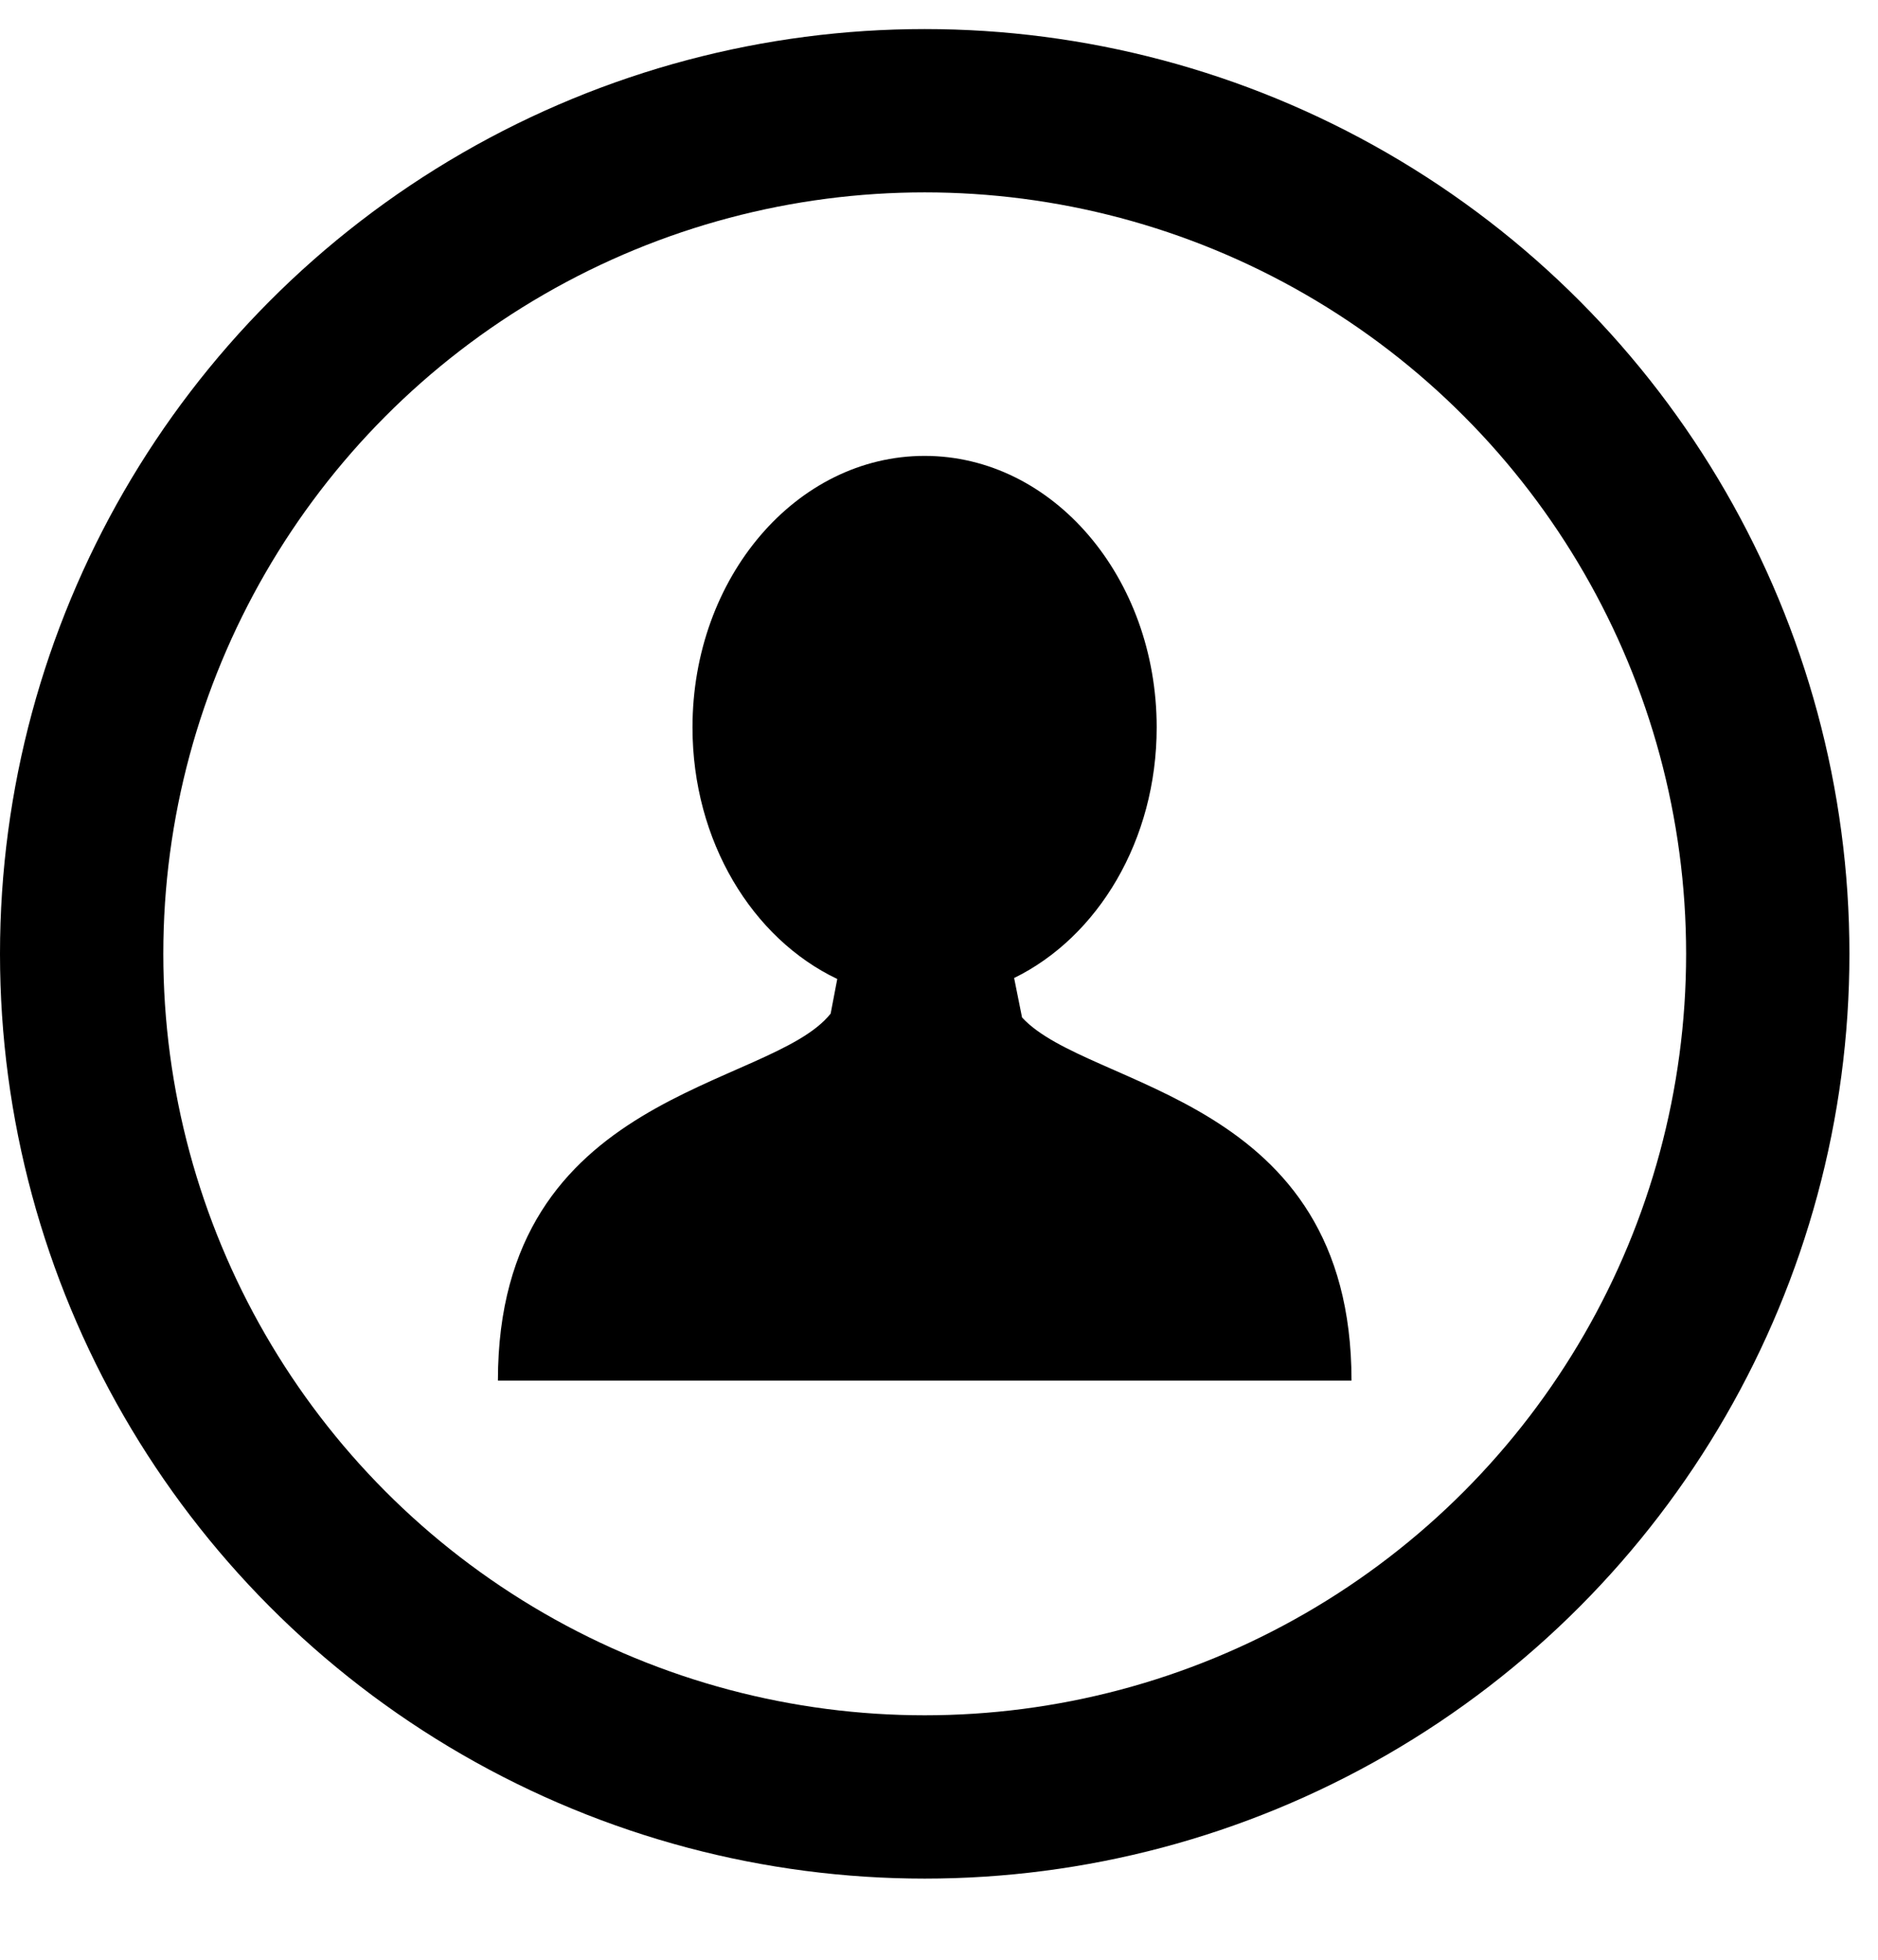 <svg width="23" height="24" viewBox="0 0 23 24" fill="none" xmlns="http://www.w3.org/2000/svg">
<circle cx="11.325" cy="11.681" r="10.325" stroke="black" stroke-width="2"/>
<path d="M11.364 16.907H6.098C6.098 13.344 9.433 13.345 10.173 12.413L10.254 11.989C9.214 11.494 8.481 10.302 8.481 8.908C8.481 7.071 9.754 5.583 11.324 5.583C12.894 5.583 14.166 7.071 14.166 8.908C14.166 10.29 13.446 11.475 12.42 11.977L12.517 12.46C13.327 13.346 16.552 13.404 16.552 16.907H11.364Z" fill="black"/>
</svg>
